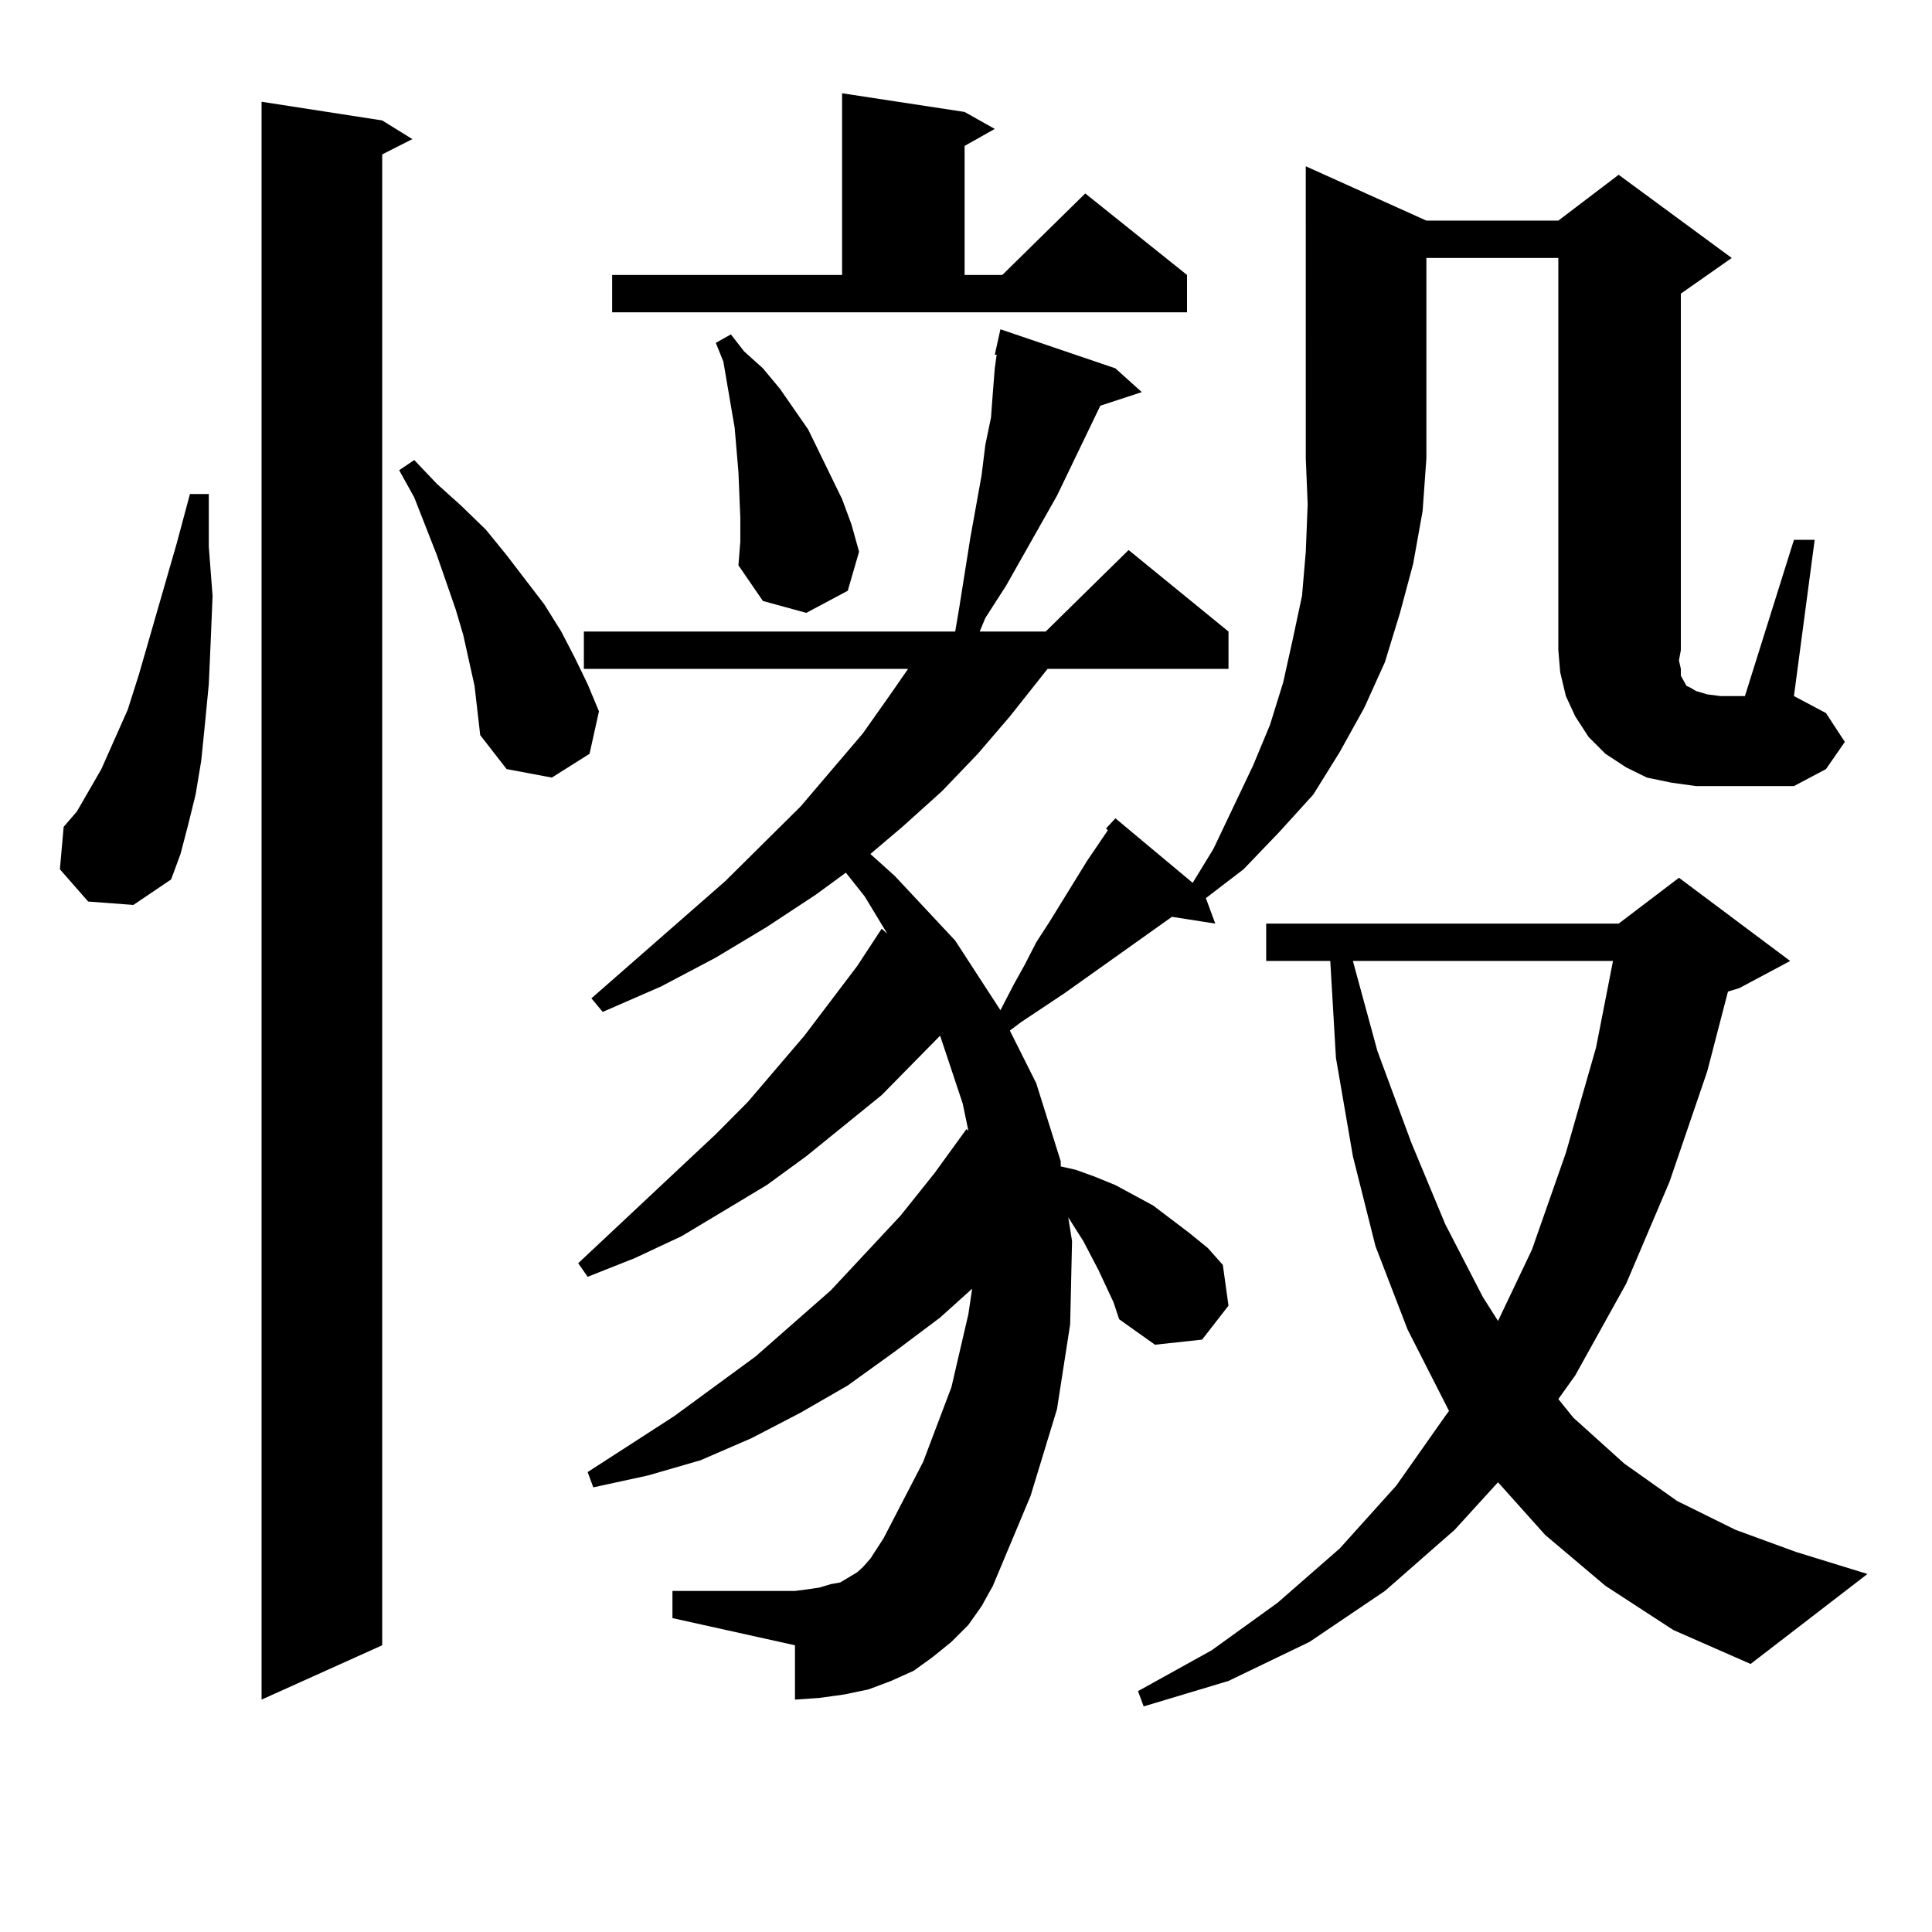 <?xml version="1.0" encoding="utf-8"?>
<!-- Generator: Adobe Illustrator 16.0.0, SVG Export Plug-In . SVG Version: 6.00 Build 0)  -->
<!DOCTYPE svg PUBLIC "-//W3C//DTD SVG 1.1//EN" "http://www.w3.org/Graphics/SVG/1.1/DTD/svg11.dtd">
<svg version="1.1" id="图层_1" xmlns="http://www.w3.org/2000/svg" xmlns:xlink="http://www.w3.org/1999/xlink" x="0px" y="0px"
	 width="1000px" height="1000px" viewBox="0 0 1000 1000" enable-background="new 0 0 1000 1000" xml:space="preserve">
<path d="M45.633,466.633l-14.634-16.699l1.951-21.973l6.829-7.91l12.683-21.973l13.658-30.762l5.854-18.457l19.512-67.676
	l6.829-25.488h9.756v27.246l1.951,25.488l-0.976,23.73l-0.976,21.973l-1.951,20.215l-1.951,19.336l-2.927,17.578l-3.902,15.82
	l-3.902,14.941l-4.878,13.184l-19.512,13.184L45.633,466.633z M197.824,62.336l15.609,9.668l-15.609,7.91v771.68l-62.438,28.125
	V52.668L197.824,62.336z M242.701,341.828l-2.927-13.184l-3.902-13.184l-9.756-28.125l-11.707-29.883l-7.805-14.063l7.805-5.273
	l11.707,12.305l12.683,11.426l12.683,12.305l10.731,13.184l19.512,25.488l8.78,14.063l6.829,13.184l6.829,14.063l5.854,14.063
	l-4.878,21.973l-19.512,12.305l-23.414-4.395L248.555,380.5l-2.927-25.488L242.701,341.828z M738.299,114.191h68.291l31.219-23.73
	l58.535,43.066l-26.341,18.457v184.57l-0.976,5.273l0.976,4.395v3.516l0.976,1.758l0.976,1.758l0.976,1.758l1.951,0.879l2.927,1.758
	l5.854,1.758l6.829,0.879h12.683l25.365-80.859h10.731l-10.731,80.859l16.585,8.789l9.756,14.941l-9.756,14.063l-16.585,8.789
	H890.49h-12.683l-12.683-1.758l-12.683-2.637l-10.731-5.273l-10.731-7.031l-8.78-8.789l-6.829-10.547l-4.878-10.547l-2.927-12.305
	l-0.976-11.426V133.527h-68.291v103.711l-1.951,27.246l-4.878,27.246l-6.829,25.488l-7.805,25.488l-10.731,23.73l-12.683,22.852
	l-13.658,21.973l-17.561,19.336l-18.536,19.336l-19.512,14.941l4.878,13.184l-22.438-3.516l-55.608,39.551l-22.438,14.941
	l-5.854,4.395l13.658,27.246l12.683,40.43v2.637l7.805,1.758l9.756,3.516l10.731,4.395l19.512,10.547l18.536,14.063l9.756,7.91
	l7.805,8.789l2.927,21.094l-13.658,17.578l-24.39,2.637l-18.536-13.184l-2.927-8.789l-7.805-16.699l-7.805-14.941l-7.805-12.305
	l1.951,12.305l-0.976,43.066l-6.829,43.945l-13.658,44.824l-19.512,46.582l-5.854,10.547l-6.829,9.668l-8.78,8.789l-9.756,7.91
	l-9.756,7.031l-11.707,5.273l-11.707,4.395l-12.683,2.637l-12.683,1.758l-12.683,0.879v-28.125l-63.413-14.063v-14.063h63.413
	l6.829-0.879l5.854-0.879l5.854-1.758l4.878-0.879l8.78-5.273l2.927-2.637l3.902-4.395l6.829-10.547l20.487-39.551L492.451,718
	l8.78-37.793l1.951-13.184l-16.585,14.941l-23.414,17.578l-24.39,17.578l-24.39,14.063l-25.365,13.184l-26.341,11.426l-27.316,7.91
	l-28.292,6.152l-2.927-7.91l44.877-29.004l41.95-30.762l39.023-34.277l36.097-38.672l17.561-21.973l16.585-22.852l0.976,0.879
	l-2.927-14.063l-11.707-35.156l-30.243,30.762l-39.023,31.641l-20.487,14.941l-43.901,26.367l-24.39,11.426l-24.39,9.668
	l-4.878-7.031l71.218-66.797l16.585-16.699l29.268-34.277l27.316-36.035l12.683-19.336l2.927,2.637l-11.707-19.336l-9.756-12.305
	l-15.609,11.426l-25.365,16.699l-26.341,15.82l-28.292,14.941l-30.243,13.184l-5.854-7.031l69.267-60.645l39.023-38.672
	l32.194-37.793l13.658-19.336l9.756-14.063H302.212v-19.336h192.19l1.951-11.426l2.927-18.457l2.927-18.457l5.854-32.52l1.951-15.82
	l2.927-14.063l0.976-13.184l0.976-12.305l0.976-7.031h-0.976l2.927-13.184l59.511,20.215l13.658,12.305l-21.463,7.031
	l-22.438,46.582l-26.341,46.582l-10.731,16.699l-2.927,7.031h34.146l42.926-42.188l51.706,42.188v19.336h-93.656l-19.512,24.609
	l-16.585,19.336l-18.536,19.336l-20.487,18.457l-16.585,14.063l12.683,11.426l31.219,33.398l23.414,36.035l6.829-13.184
	l5.854-10.547l5.854-11.426l6.829-10.547l19.512-31.641l10.731-15.82l-0.976-0.879l4.878-5.273l39.999,33.398l10.731-17.578
	l20.487-43.066l8.78-21.094l6.829-21.973l4.878-21.973l4.878-22.852l1.951-22.852l0.976-24.609l-0.976-23.73V86.066L738.299,114.191
	z M316.846,142.316h119.021V48.273l63.413,9.668l15.609,8.789L499.28,75.52v66.797h19.512l42.926-42.188l52.682,42.188v19.336
	H316.846V142.316z M383.186,268l-0.976-23.73l-1.951-22.852l-1.951-11.426l-1.951-11.426l-1.951-11.426l-3.902-9.668l7.805-4.395
	l6.829,8.789l9.756,8.789l8.78,10.547l14.634,21.094l17.561,36.035l4.878,13.184l3.902,14.063l-5.854,20.215l-21.463,11.426
	l-22.438-6.152l-12.683-18.457l0.976-12.305V268z M830.979,820.832l-31.219-26.367l-24.39-27.246l-22.438,24.609l-36.097,31.641
	l-39.023,26.367l-41.95,20.215l-43.901,13.184l-2.927-7.91l38.048-21.094l34.146-24.609l32.194-28.125l29.268-32.52l25.365-36.035
	l1.951-2.637l-21.463-42.188l-16.585-43.066l-11.707-46.582l-8.78-50.977l-2.927-50.098h-33.17v-19.336h182.435l31.219-23.73
	l57.56,43.066l-26.341,14.063l-5.854,1.758l-10.731,41.309l-19.512,57.129l-22.438,52.734l-26.341,47.461l-8.78,12.305l7.805,9.668
	l26.341,23.73l27.316,19.336l30.243,14.941l31.219,11.426l37.072,11.426L906.1,861.262l-39.999-17.578L830.979,820.832z
	 M700.251,497.395l12.683,46.582l17.561,47.461l17.561,42.188l19.512,37.793l7.805,12.305l17.561-36.914l17.561-50.098
	l15.609-54.492l8.78-44.824H700.251z"/>
</svg>
